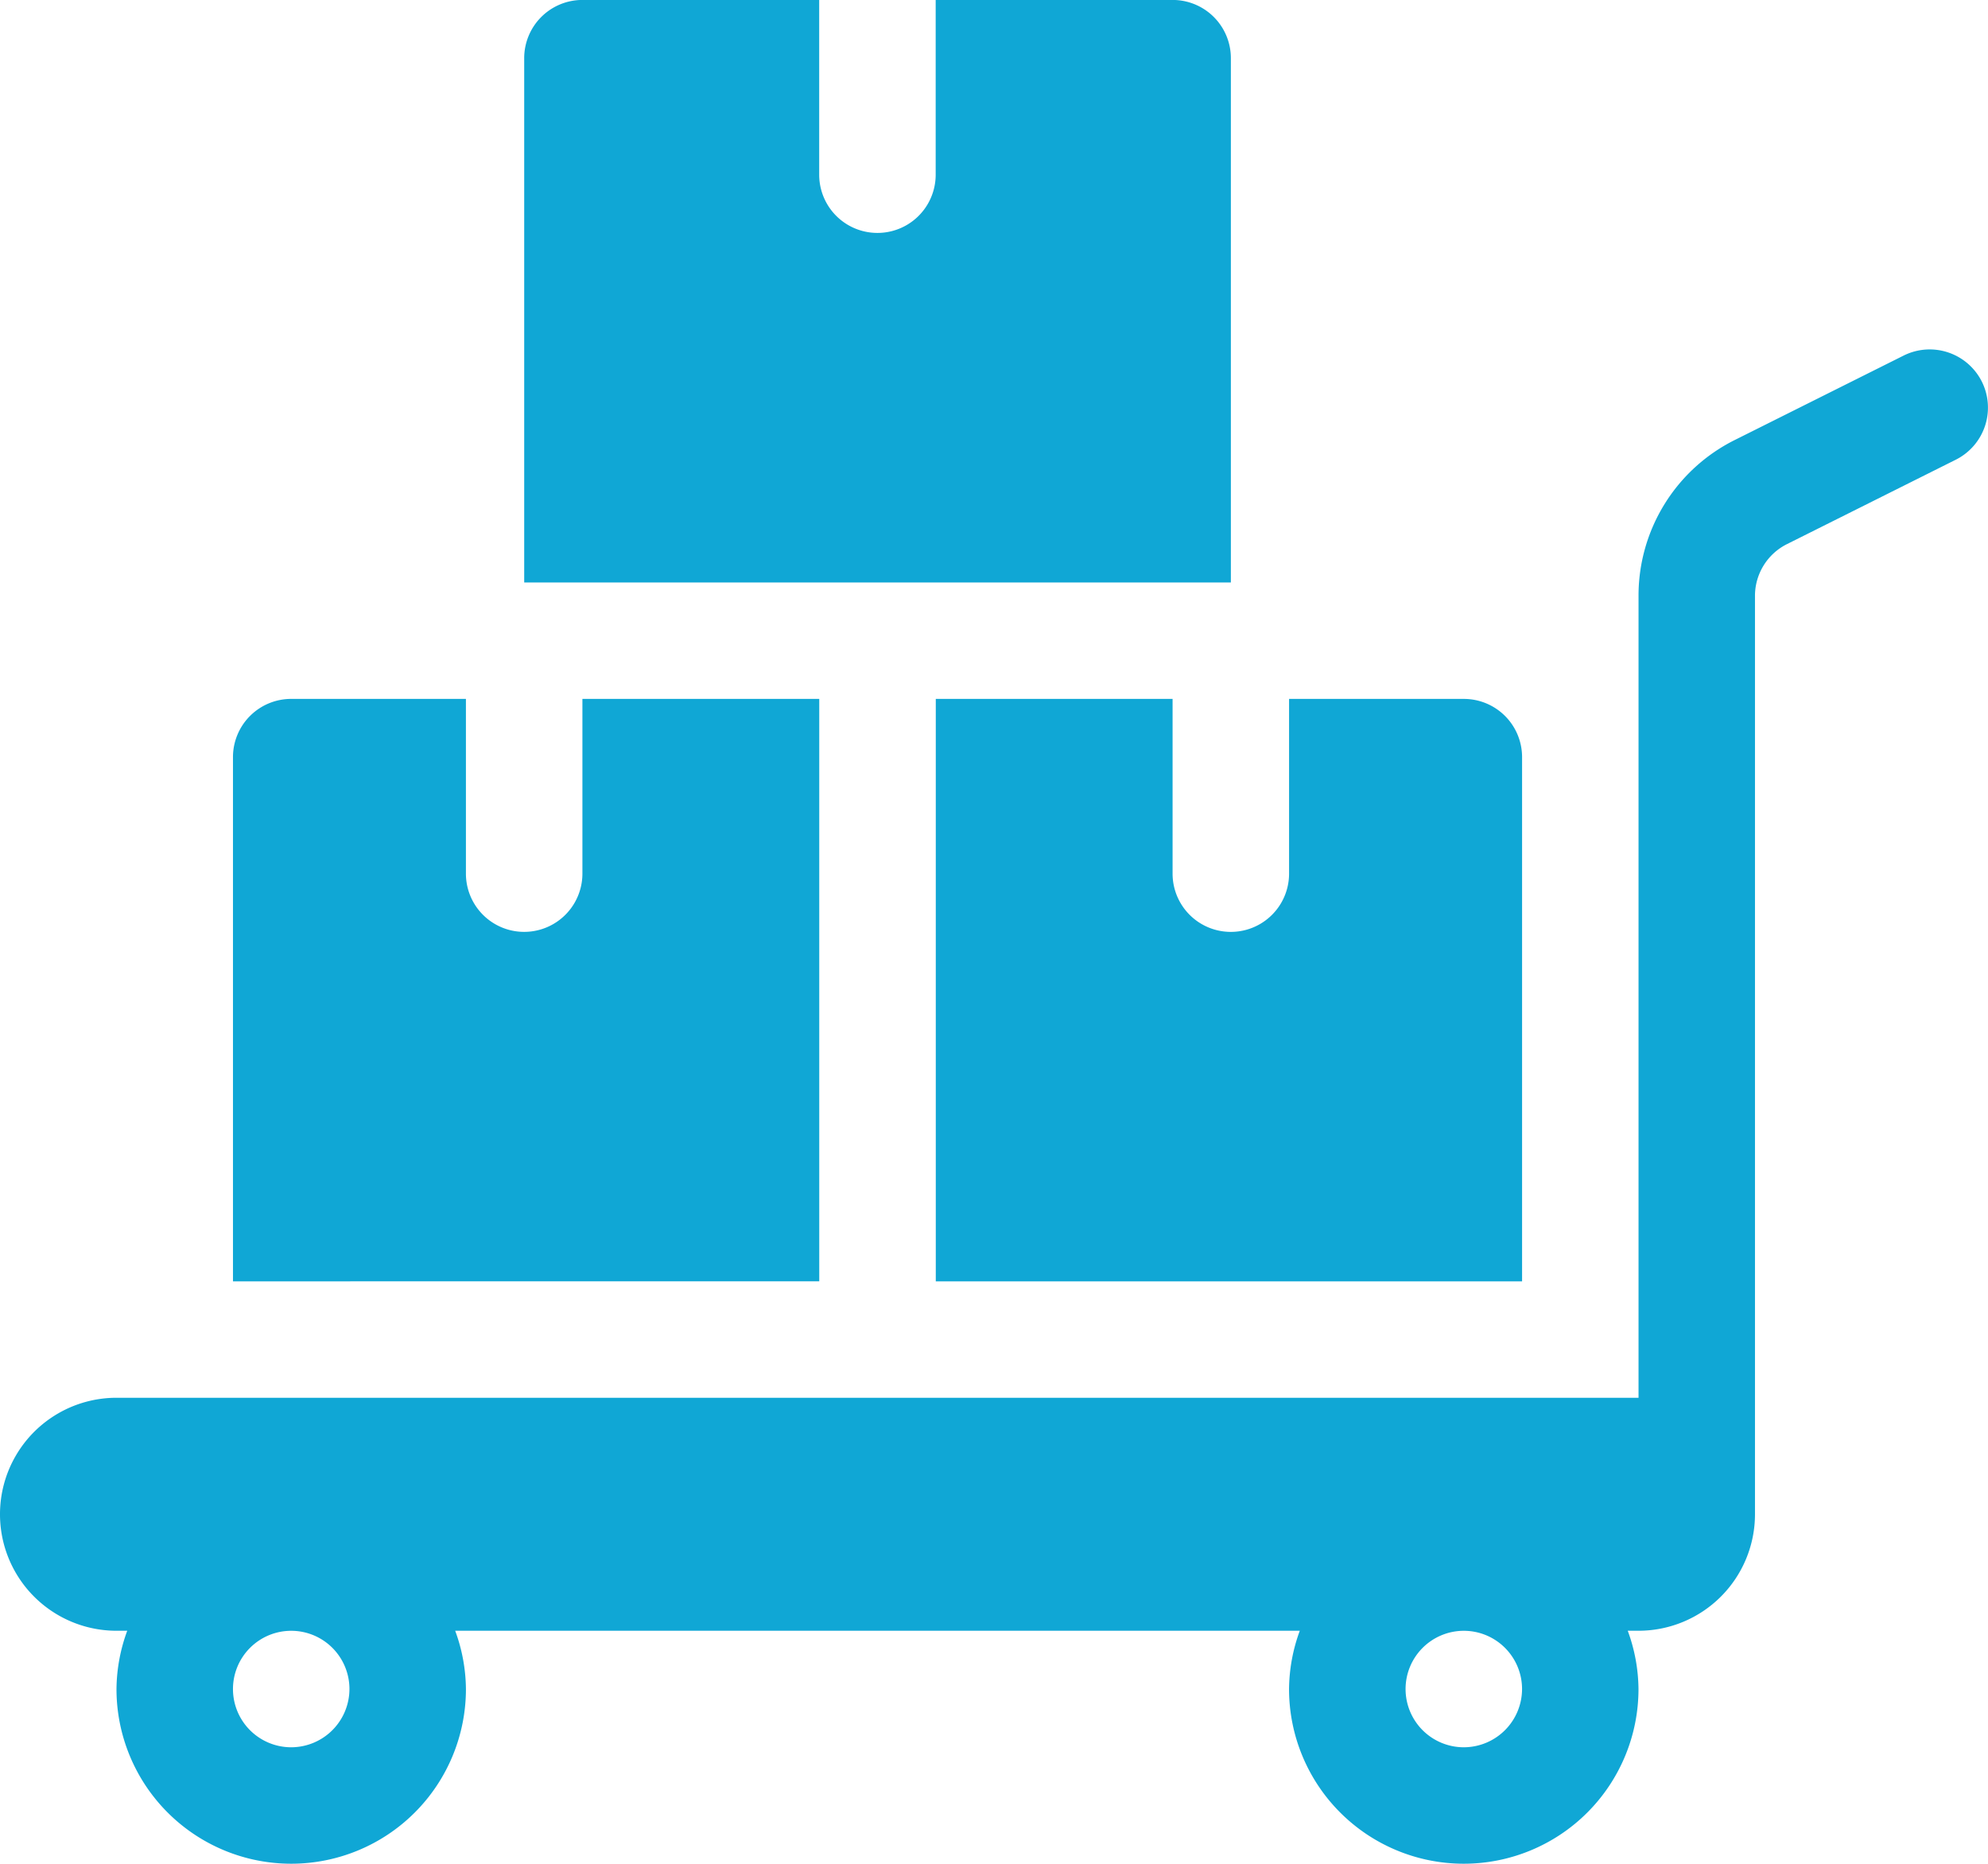 <svg xmlns="http://www.w3.org/2000/svg" width="129.481" height="121.387" viewBox="0 0 129.481 121.387">
  <g id="delivery" transform="translate(0 0)">
    <g id="Group_10241" data-name="Group 10241" transform="translate(34.14 0)">
      <g id="Group_10240" data-name="Group 10240">
        <path id="Path_15544" data-name="Path 15544" d="M177.231,16H161.8v11.38a3.793,3.793,0,0,1-7.587,0V16H138.791A3.791,3.791,0,0,0,135,19.8v34.14h46.026V19.8A3.791,3.791,0,0,0,177.231,16Z" transform="translate(-134.998 -16.003)" fill="#10a7d5"/>
      </g>
    </g>
    <g id="Group_10243" data-name="Group 10243" transform="translate(0 22.763)">
      <g id="Group_10242" data-name="Group 10242" transform="translate(0 0)">
        <path id="Path_15545" data-name="Path 15545" d="M129.08,108.109a3.8,3.8,0,0,0-5.09-1.7l-10.98,5.49a11.324,11.324,0,0,0-6.29,10.18v52.21H7.587a7.587,7.587,0,1,0,0,15.174h.7a11.248,11.248,0,0,0-.7,3.793,11.38,11.38,0,0,0,22.76,0,11.248,11.248,0,0,0-.7-3.793h55.01a11.247,11.247,0,0,0-.7,3.793,11.38,11.38,0,0,0,22.76,0,11.248,11.248,0,0,0-.7-3.793h.7a7.587,7.587,0,0,0,7.587-7.587v-59.8a3.769,3.769,0,0,1,2.1-3.393l10.98-5.49A3.794,3.794,0,0,0,129.08,108.109ZM18.967,197.052a3.793,3.793,0,1,1,3.793-3.793A3.8,3.8,0,0,1,18.967,197.052Zm76.373,0a3.793,3.793,0,1,1,3.793-3.793A3.8,3.8,0,0,1,95.34,197.052Z" transform="translate(0 -106.016)" fill="#10a7d5"/>
      </g>
    </g>
    <g id="Group_10245" data-name="Group 10245" transform="translate(15.173 45.52)">
      <g id="Group_10244" data-name="Group 10244">
        <path id="Path_15546" data-name="Path 15546" d="M82.759,196v11.38a3.793,3.793,0,0,1-7.587,0V196H63.792A3.791,3.791,0,0,0,60,199.794v34.14H98.185V196Z" transform="translate(-59.999 -196.001)" fill="#10a7d5"/>
      </g>
    </g>
    <g id="Group_10247" data-name="Group 10247" transform="translate(60.946 45.52)">
      <g id="Group_10246" data-name="Group 10246">
        <path id="Path_15547" data-name="Path 15547" d="M275.39,196H264.01v11.38a3.793,3.793,0,1,1-7.587,0V196H241v37.933h38.186v-34.14A3.791,3.791,0,0,0,275.39,196Z" transform="translate(-240.997 -196)" fill="#10a7d5"/>
      </g>
    </g>
  </g>
</svg>
